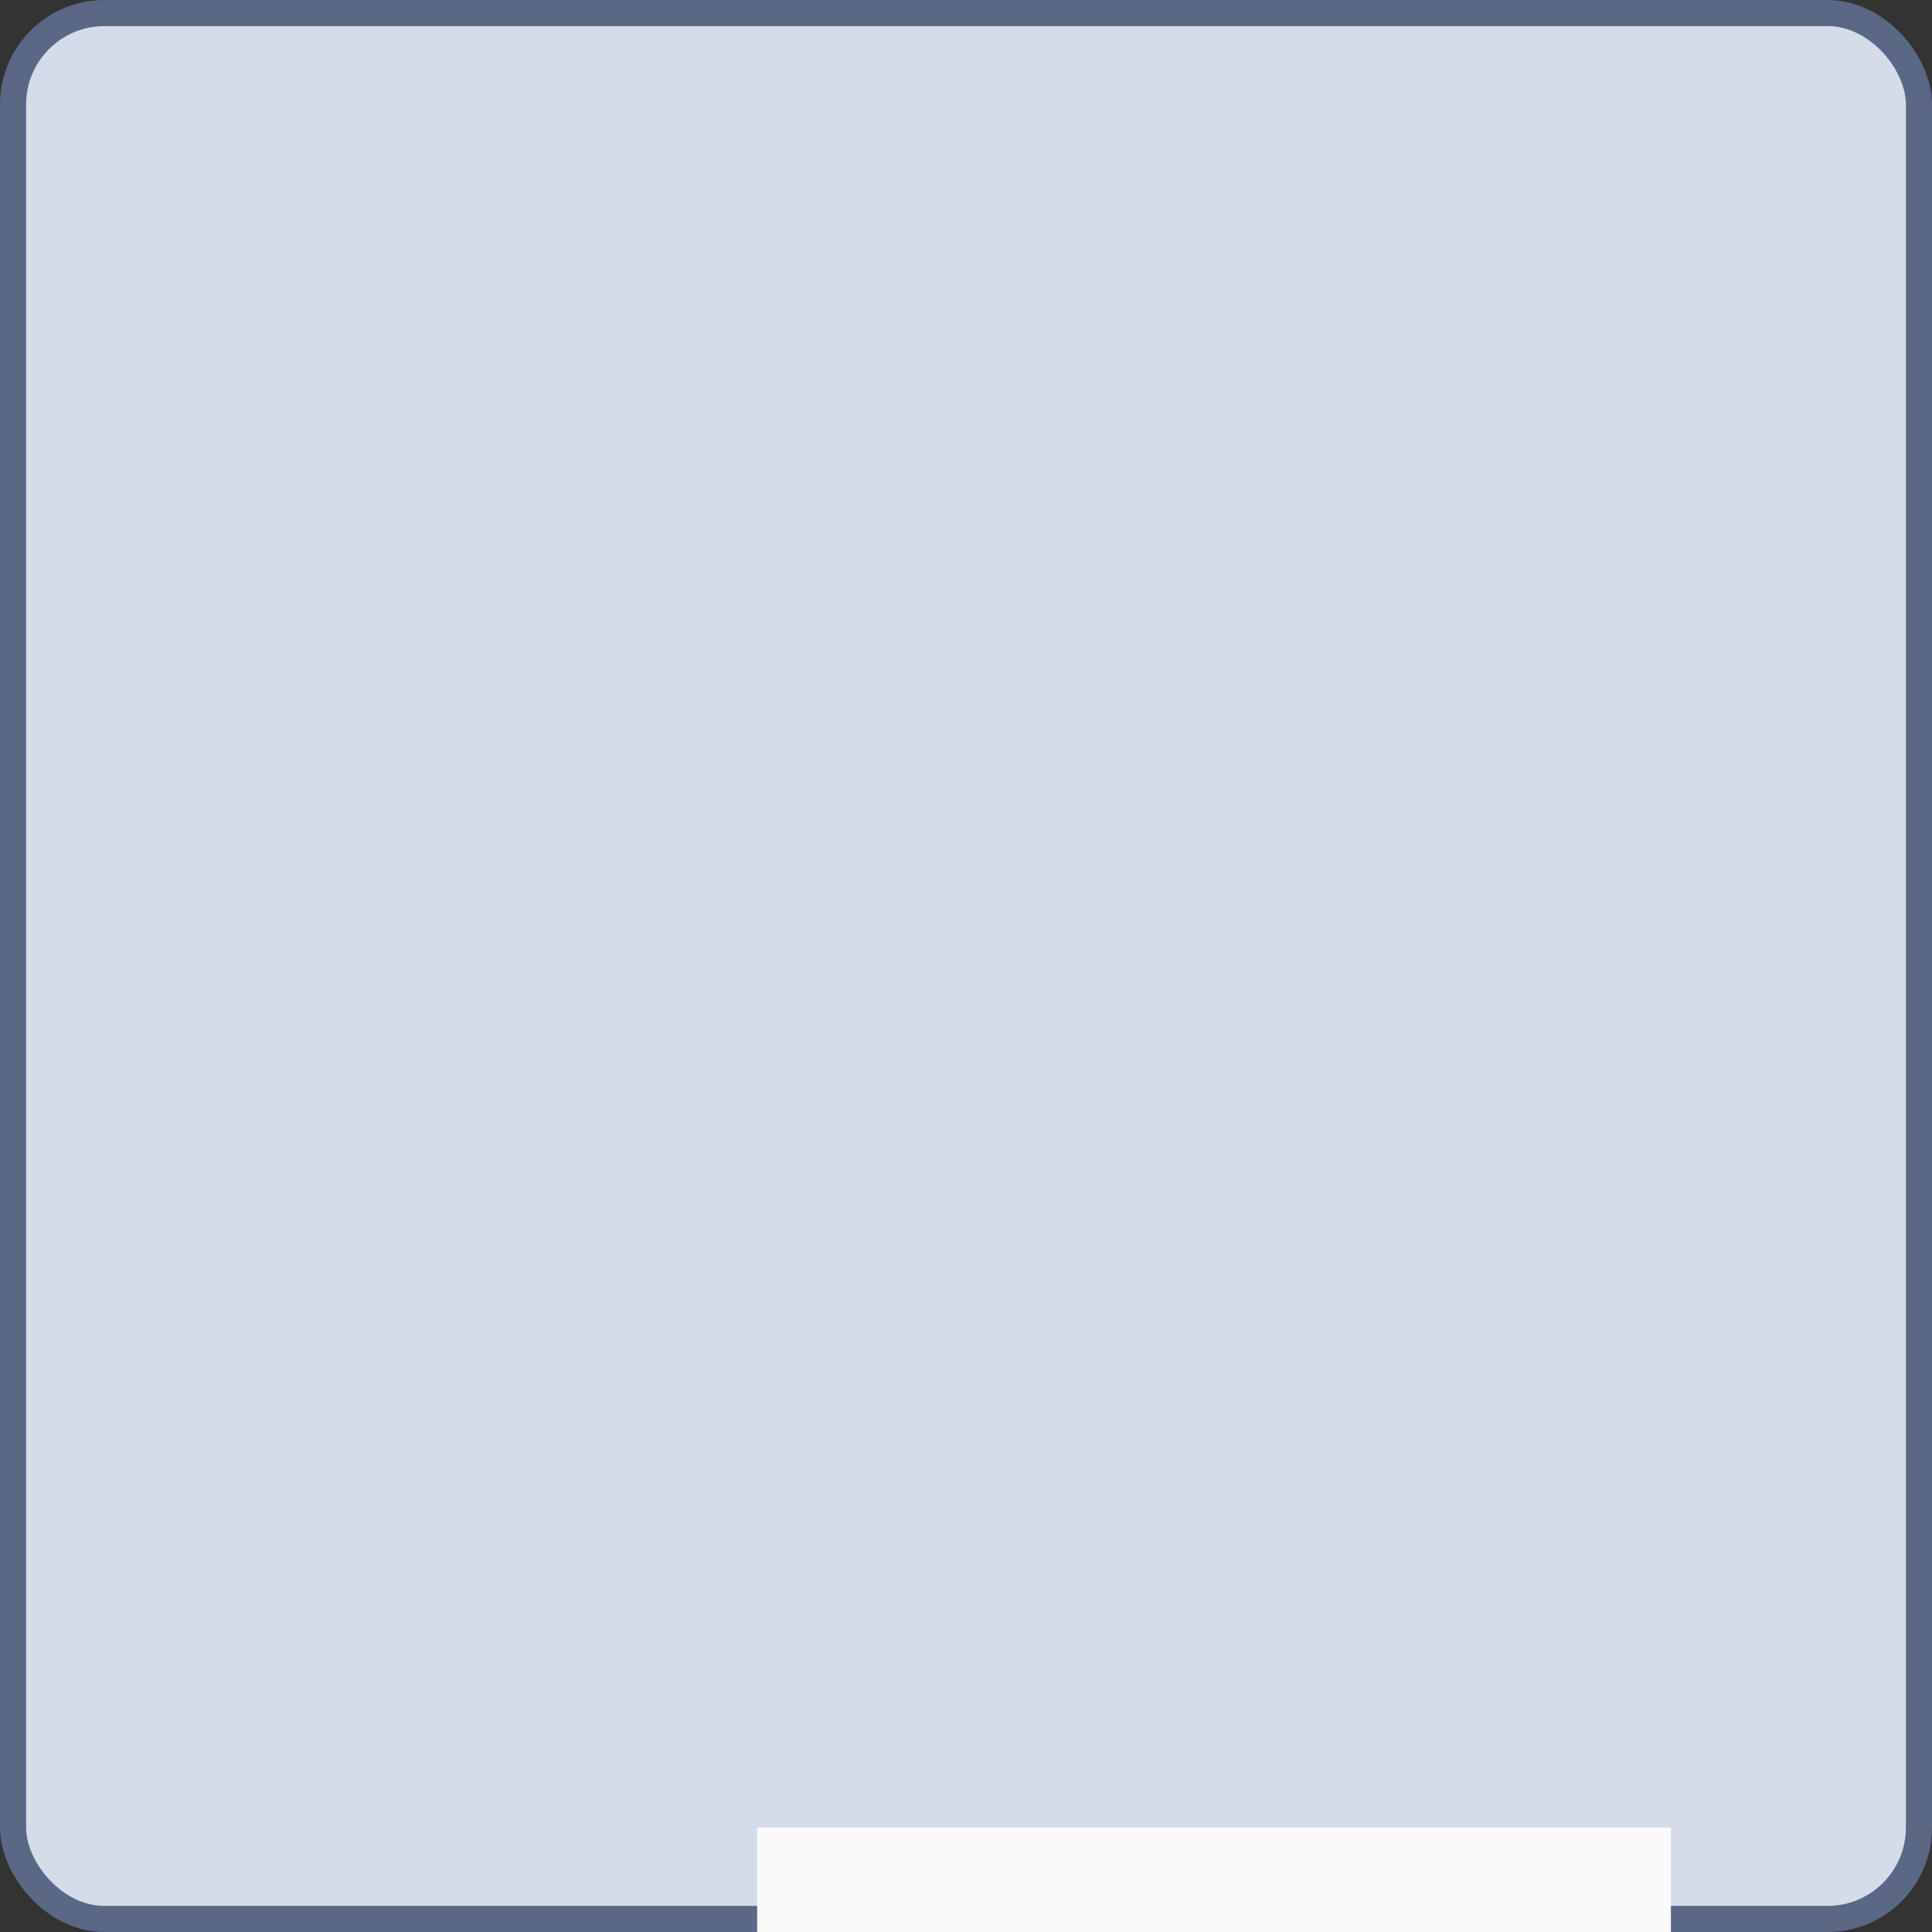 <svg width="74" height="74" viewBox="0 0 74 74" fill="none" xmlns="http://www.w3.org/2000/svg">
<rect x="0" y="0" width="74" height="74" fill="#333333" stroke="none"/>
<g clip-path="url(#clip0_231_1412)">
<rect x="0.5" y="0.5" width="73" height="73" rx="3.5" fill="#D5DCE9"/>
<rect x="0.5" y="0.5" width="73" height="73" rx="3.5" stroke="#5A6885"/>
<rect x="29" y="70" width="35" height="5" fill="#FAFAFA"/>
</g>
<defs>
<clipPath id="clip0_231_1412">
<rect width="74" height="74" fill="white"/>
</clipPath>
</defs>
</svg>
